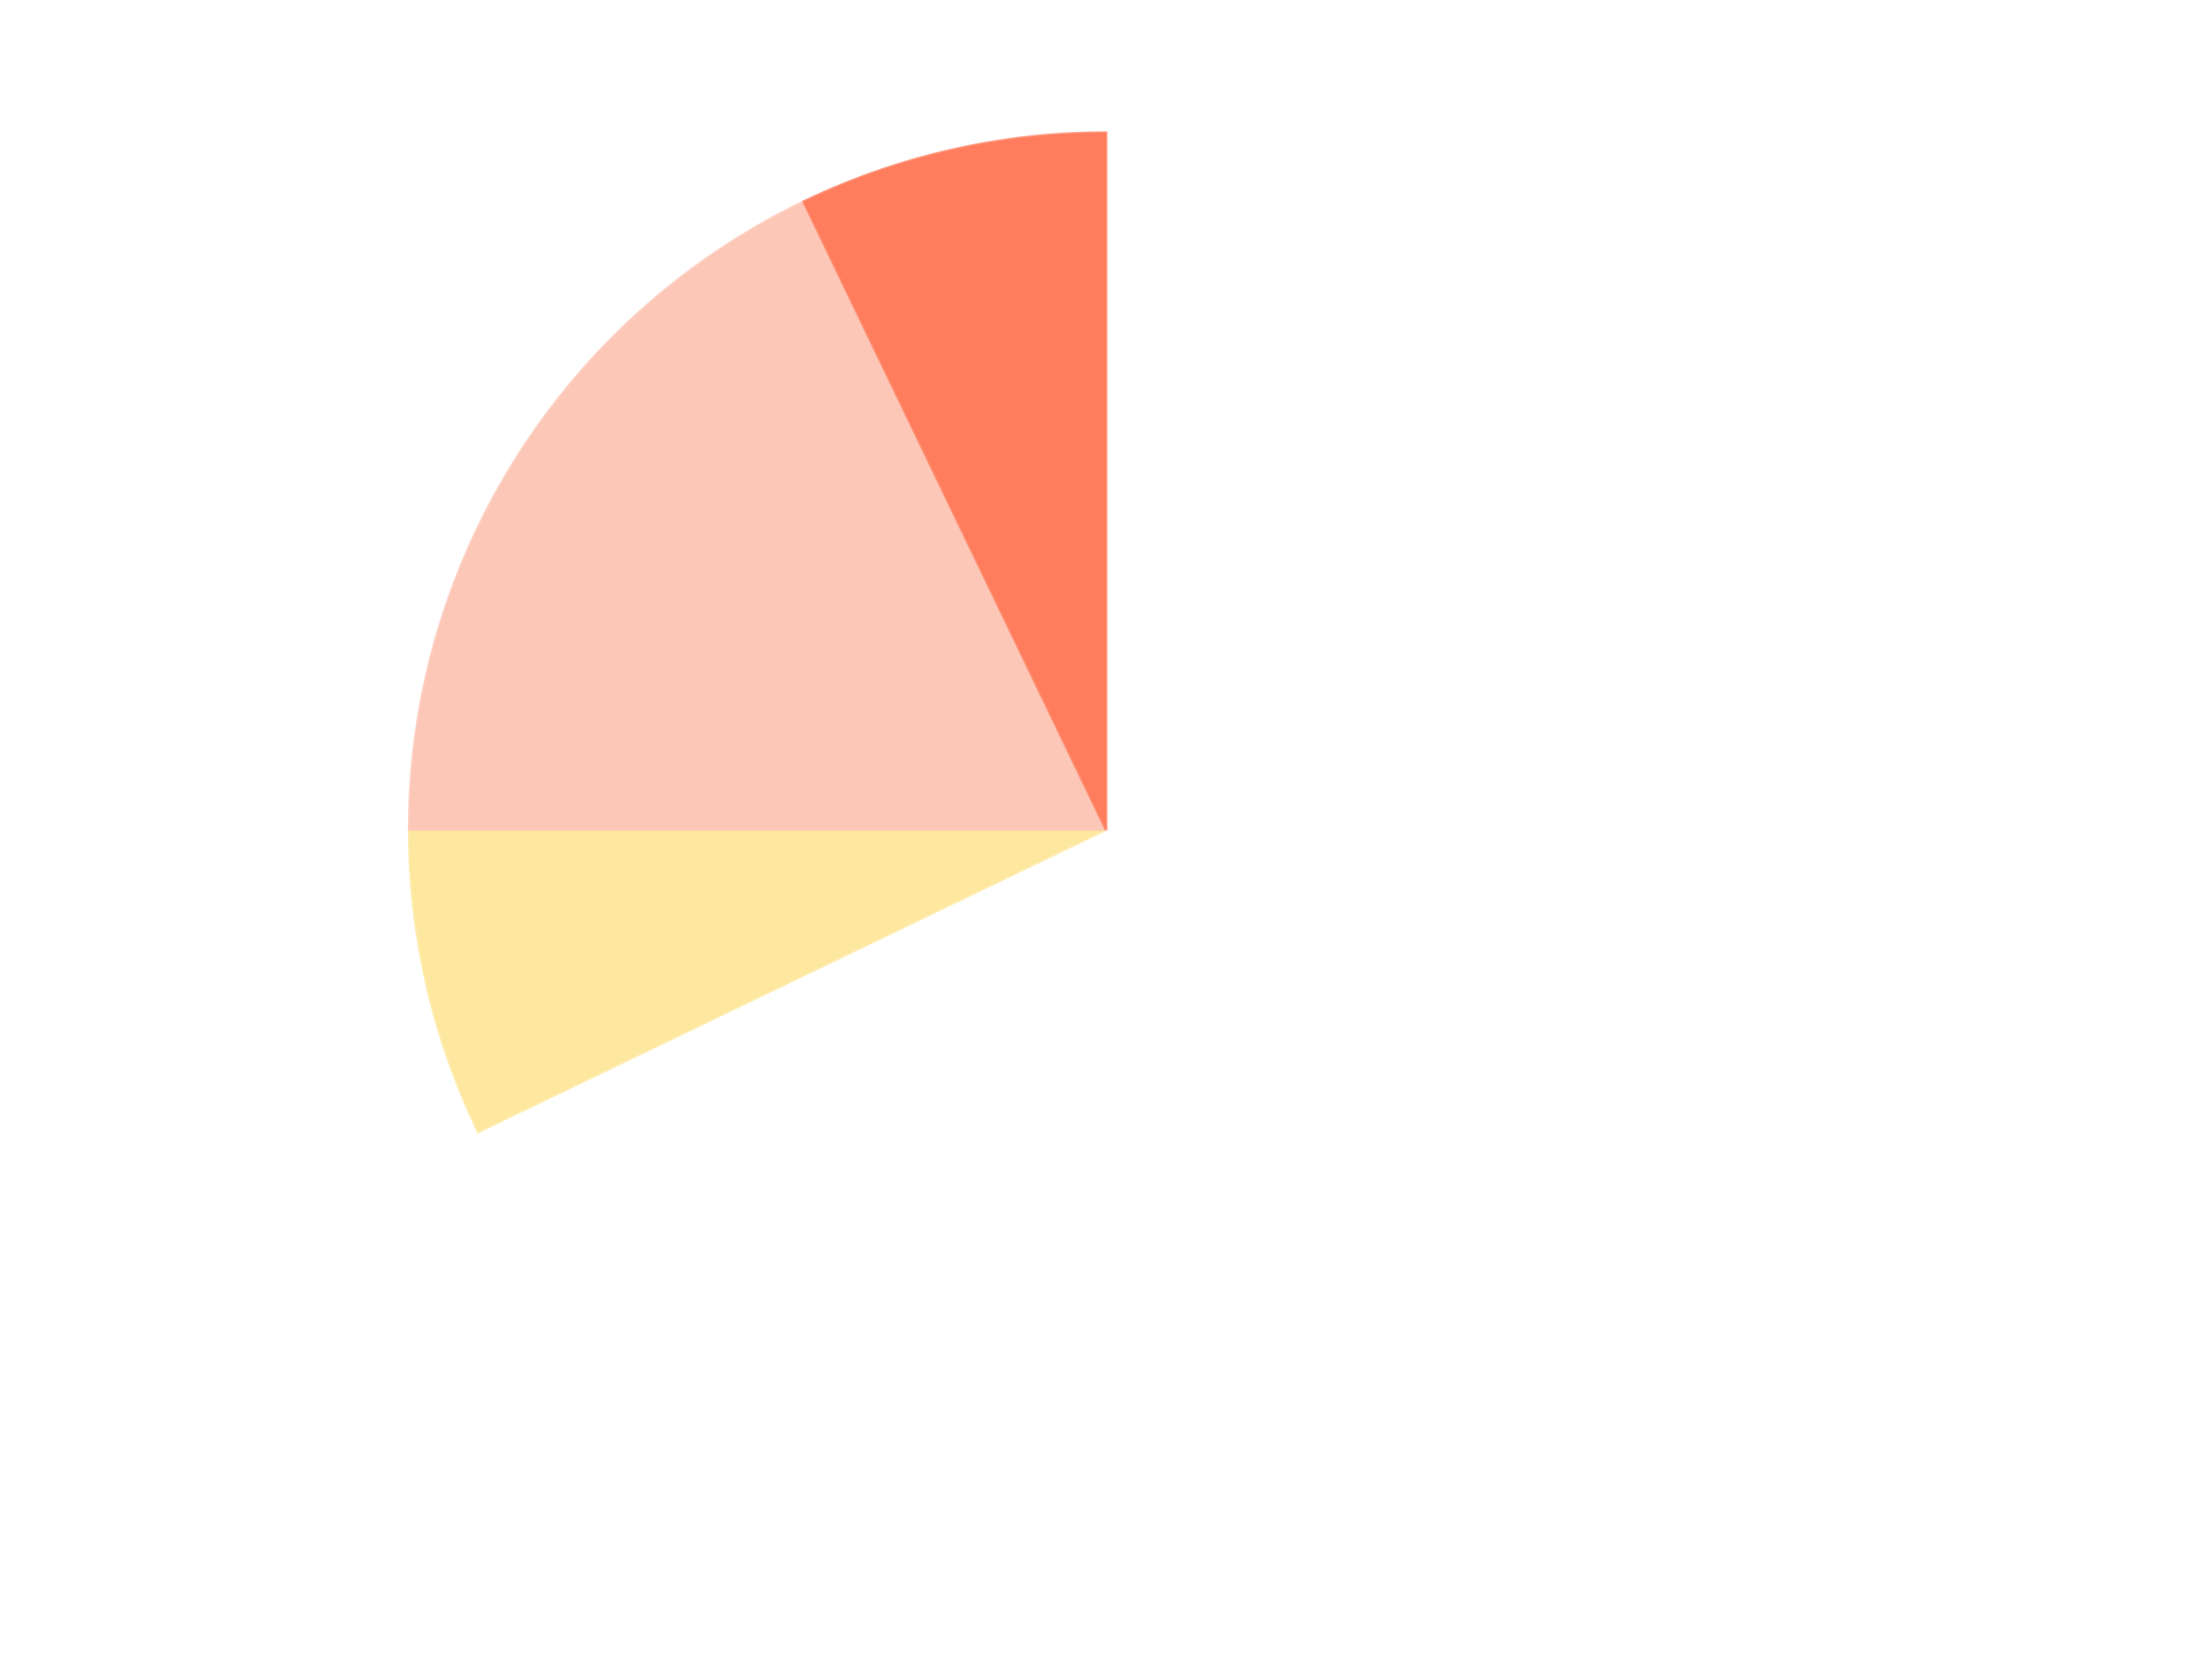 <?xml version='1.0' encoding='utf-8'?>
<svg xmlns="http://www.w3.org/2000/svg" xmlns:xlink="http://www.w3.org/1999/xlink" id="chart-13c298be-7bfd-4805-abbb-b40a4e930548" class="pygal-chart" viewBox="0 0 800 600"><!--Generated with pygal 3.0.4 (lxml) ©Kozea 2012-2016 on 2024-07-06--><!--http://pygal.org--><!--http://github.com/Kozea/pygal--><defs><style type="text/css">#chart-13c298be-7bfd-4805-abbb-b40a4e930548{-webkit-user-select:none;-webkit-font-smoothing:antialiased;font-family:Consolas,"Liberation Mono",Menlo,Courier,monospace}#chart-13c298be-7bfd-4805-abbb-b40a4e930548 .title{font-family:Consolas,"Liberation Mono",Menlo,Courier,monospace;font-size:16px}#chart-13c298be-7bfd-4805-abbb-b40a4e930548 .legends .legend text{font-family:Consolas,"Liberation Mono",Menlo,Courier,monospace;font-size:14px}#chart-13c298be-7bfd-4805-abbb-b40a4e930548 .axis text{font-family:Consolas,"Liberation Mono",Menlo,Courier,monospace;font-size:10px}#chart-13c298be-7bfd-4805-abbb-b40a4e930548 .axis text.major{font-family:Consolas,"Liberation Mono",Menlo,Courier,monospace;font-size:10px}#chart-13c298be-7bfd-4805-abbb-b40a4e930548 .text-overlay text.value{font-family:Consolas,"Liberation Mono",Menlo,Courier,monospace;font-size:16px}#chart-13c298be-7bfd-4805-abbb-b40a4e930548 .text-overlay text.label{font-family:Consolas,"Liberation Mono",Menlo,Courier,monospace;font-size:10px}#chart-13c298be-7bfd-4805-abbb-b40a4e930548 .tooltip{font-family:Consolas,"Liberation Mono",Menlo,Courier,monospace;font-size:14px}#chart-13c298be-7bfd-4805-abbb-b40a4e930548 text.no_data{font-family:Consolas,"Liberation Mono",Menlo,Courier,monospace;font-size:64px}
#chart-13c298be-7bfd-4805-abbb-b40a4e930548{background-color:transparent}#chart-13c298be-7bfd-4805-abbb-b40a4e930548 path,#chart-13c298be-7bfd-4805-abbb-b40a4e930548 line,#chart-13c298be-7bfd-4805-abbb-b40a4e930548 rect,#chart-13c298be-7bfd-4805-abbb-b40a4e930548 circle{-webkit-transition:150ms;-moz-transition:150ms;transition:150ms}#chart-13c298be-7bfd-4805-abbb-b40a4e930548 .graph &gt; .background{fill:transparent}#chart-13c298be-7bfd-4805-abbb-b40a4e930548 .plot &gt; .background{fill:transparent}#chart-13c298be-7bfd-4805-abbb-b40a4e930548 .graph{fill:rgba(0,0,0,.87)}#chart-13c298be-7bfd-4805-abbb-b40a4e930548 text.no_data{fill:rgba(0,0,0,1)}#chart-13c298be-7bfd-4805-abbb-b40a4e930548 .title{fill:rgba(0,0,0,1)}#chart-13c298be-7bfd-4805-abbb-b40a4e930548 .legends .legend text{fill:rgba(0,0,0,.87)}#chart-13c298be-7bfd-4805-abbb-b40a4e930548 .legends .legend:hover text{fill:rgba(0,0,0,1)}#chart-13c298be-7bfd-4805-abbb-b40a4e930548 .axis .line{stroke:rgba(0,0,0,1)}#chart-13c298be-7bfd-4805-abbb-b40a4e930548 .axis .guide.line{stroke:rgba(0,0,0,.54)}#chart-13c298be-7bfd-4805-abbb-b40a4e930548 .axis .major.line{stroke:rgba(0,0,0,.87)}#chart-13c298be-7bfd-4805-abbb-b40a4e930548 .axis text.major{fill:rgba(0,0,0,1)}#chart-13c298be-7bfd-4805-abbb-b40a4e930548 .axis.y .guides:hover .guide.line,#chart-13c298be-7bfd-4805-abbb-b40a4e930548 .line-graph .axis.x .guides:hover .guide.line,#chart-13c298be-7bfd-4805-abbb-b40a4e930548 .stackedline-graph .axis.x .guides:hover .guide.line,#chart-13c298be-7bfd-4805-abbb-b40a4e930548 .xy-graph .axis.x .guides:hover .guide.line{stroke:rgba(0,0,0,1)}#chart-13c298be-7bfd-4805-abbb-b40a4e930548 .axis .guides:hover text{fill:rgba(0,0,0,1)}#chart-13c298be-7bfd-4805-abbb-b40a4e930548 .reactive{fill-opacity:1.0;stroke-opacity:.8;stroke-width:1}#chart-13c298be-7bfd-4805-abbb-b40a4e930548 .ci{stroke:rgba(0,0,0,.87)}#chart-13c298be-7bfd-4805-abbb-b40a4e930548 .reactive.active,#chart-13c298be-7bfd-4805-abbb-b40a4e930548 .active .reactive{fill-opacity:0.6;stroke-opacity:.9;stroke-width:4}#chart-13c298be-7bfd-4805-abbb-b40a4e930548 .ci .reactive.active{stroke-width:1.5}#chart-13c298be-7bfd-4805-abbb-b40a4e930548 .series text{fill:rgba(0,0,0,1)}#chart-13c298be-7bfd-4805-abbb-b40a4e930548 .tooltip rect{fill:transparent;stroke:rgba(0,0,0,1);-webkit-transition:opacity 150ms;-moz-transition:opacity 150ms;transition:opacity 150ms}#chart-13c298be-7bfd-4805-abbb-b40a4e930548 .tooltip .label{fill:rgba(0,0,0,.87)}#chart-13c298be-7bfd-4805-abbb-b40a4e930548 .tooltip .label{fill:rgba(0,0,0,.87)}#chart-13c298be-7bfd-4805-abbb-b40a4e930548 .tooltip .legend{font-size:.8em;fill:rgba(0,0,0,.54)}#chart-13c298be-7bfd-4805-abbb-b40a4e930548 .tooltip .x_label{font-size:.6em;fill:rgba(0,0,0,1)}#chart-13c298be-7bfd-4805-abbb-b40a4e930548 .tooltip .xlink{font-size:.5em;text-decoration:underline}#chart-13c298be-7bfd-4805-abbb-b40a4e930548 .tooltip .value{font-size:1.5em}#chart-13c298be-7bfd-4805-abbb-b40a4e930548 .bound{font-size:.5em}#chart-13c298be-7bfd-4805-abbb-b40a4e930548 .max-value{font-size:.75em;fill:rgba(0,0,0,.54)}#chart-13c298be-7bfd-4805-abbb-b40a4e930548 .map-element{fill:transparent;stroke:rgba(0,0,0,.54) !important}#chart-13c298be-7bfd-4805-abbb-b40a4e930548 .map-element .reactive{fill-opacity:inherit;stroke-opacity:inherit}#chart-13c298be-7bfd-4805-abbb-b40a4e930548 .color-0,#chart-13c298be-7bfd-4805-abbb-b40a4e930548 .color-0 a:visited{stroke:#F44336;fill:#F44336}#chart-13c298be-7bfd-4805-abbb-b40a4e930548 .color-1,#chart-13c298be-7bfd-4805-abbb-b40a4e930548 .color-1 a:visited{stroke:#3F51B5;fill:#3F51B5}#chart-13c298be-7bfd-4805-abbb-b40a4e930548 .color-2,#chart-13c298be-7bfd-4805-abbb-b40a4e930548 .color-2 a:visited{stroke:#009688;fill:#009688}#chart-13c298be-7bfd-4805-abbb-b40a4e930548 .color-3,#chart-13c298be-7bfd-4805-abbb-b40a4e930548 .color-3 a:visited{stroke:#FFC107;fill:#FFC107}#chart-13c298be-7bfd-4805-abbb-b40a4e930548 .text-overlay .color-0 text{fill:black}#chart-13c298be-7bfd-4805-abbb-b40a4e930548 .text-overlay .color-1 text{fill:black}#chart-13c298be-7bfd-4805-abbb-b40a4e930548 .text-overlay .color-2 text{fill:black}#chart-13c298be-7bfd-4805-abbb-b40a4e930548 .text-overlay .color-3 text{fill:black}
#chart-13c298be-7bfd-4805-abbb-b40a4e930548 text.no_data{text-anchor:middle}#chart-13c298be-7bfd-4805-abbb-b40a4e930548 .guide.line{fill:none}#chart-13c298be-7bfd-4805-abbb-b40a4e930548 .centered{text-anchor:middle}#chart-13c298be-7bfd-4805-abbb-b40a4e930548 .title{text-anchor:middle}#chart-13c298be-7bfd-4805-abbb-b40a4e930548 .legends .legend text{fill-opacity:1}#chart-13c298be-7bfd-4805-abbb-b40a4e930548 .axis.x text{text-anchor:middle}#chart-13c298be-7bfd-4805-abbb-b40a4e930548 .axis.x:not(.web) text[transform]{text-anchor:start}#chart-13c298be-7bfd-4805-abbb-b40a4e930548 .axis.x:not(.web) text[transform].backwards{text-anchor:end}#chart-13c298be-7bfd-4805-abbb-b40a4e930548 .axis.y text{text-anchor:end}#chart-13c298be-7bfd-4805-abbb-b40a4e930548 .axis.y text[transform].backwards{text-anchor:start}#chart-13c298be-7bfd-4805-abbb-b40a4e930548 .axis.y2 text{text-anchor:start}#chart-13c298be-7bfd-4805-abbb-b40a4e930548 .axis.y2 text[transform].backwards{text-anchor:end}#chart-13c298be-7bfd-4805-abbb-b40a4e930548 .axis .guide.line{stroke-dasharray:4,4;stroke:black}#chart-13c298be-7bfd-4805-abbb-b40a4e930548 .axis .major.guide.line{stroke-dasharray:6,6;stroke:black}#chart-13c298be-7bfd-4805-abbb-b40a4e930548 .horizontal .axis.y .guide.line,#chart-13c298be-7bfd-4805-abbb-b40a4e930548 .horizontal .axis.y2 .guide.line,#chart-13c298be-7bfd-4805-abbb-b40a4e930548 .vertical .axis.x .guide.line{opacity:0}#chart-13c298be-7bfd-4805-abbb-b40a4e930548 .horizontal .axis.always_show .guide.line,#chart-13c298be-7bfd-4805-abbb-b40a4e930548 .vertical .axis.always_show .guide.line{opacity:1 !important}#chart-13c298be-7bfd-4805-abbb-b40a4e930548 .axis.y .guides:hover .guide.line,#chart-13c298be-7bfd-4805-abbb-b40a4e930548 .axis.y2 .guides:hover .guide.line,#chart-13c298be-7bfd-4805-abbb-b40a4e930548 .axis.x .guides:hover .guide.line{opacity:1}#chart-13c298be-7bfd-4805-abbb-b40a4e930548 .axis .guides:hover text{opacity:1}#chart-13c298be-7bfd-4805-abbb-b40a4e930548 .nofill{fill:none}#chart-13c298be-7bfd-4805-abbb-b40a4e930548 .subtle-fill{fill-opacity:.2}#chart-13c298be-7bfd-4805-abbb-b40a4e930548 .dot{stroke-width:1px;fill-opacity:1;stroke-opacity:1}#chart-13c298be-7bfd-4805-abbb-b40a4e930548 .dot.active{stroke-width:5px}#chart-13c298be-7bfd-4805-abbb-b40a4e930548 .dot.negative{fill:transparent}#chart-13c298be-7bfd-4805-abbb-b40a4e930548 text,#chart-13c298be-7bfd-4805-abbb-b40a4e930548 tspan{stroke:none !important}#chart-13c298be-7bfd-4805-abbb-b40a4e930548 .series text.active{opacity:1}#chart-13c298be-7bfd-4805-abbb-b40a4e930548 .tooltip rect{fill-opacity:.95;stroke-width:.5}#chart-13c298be-7bfd-4805-abbb-b40a4e930548 .tooltip text{fill-opacity:1}#chart-13c298be-7bfd-4805-abbb-b40a4e930548 .showable{visibility:hidden}#chart-13c298be-7bfd-4805-abbb-b40a4e930548 .showable.shown{visibility:visible}#chart-13c298be-7bfd-4805-abbb-b40a4e930548 .gauge-background{fill:rgba(229,229,229,1);stroke:none}#chart-13c298be-7bfd-4805-abbb-b40a4e930548 .bg-lines{stroke:transparent;stroke-width:2px}</style><script type="text/javascript">window.pygal = window.pygal || {};window.pygal.config = window.pygal.config || {};window.pygal.config['13c298be-7bfd-4805-abbb-b40a4e930548'] = {"allow_interruptions": false, "box_mode": "extremes", "classes": ["pygal-chart"], "css": ["file://style.css", "file://graph.css"], "defs": [], "disable_xml_declaration": false, "dots_size": 2.5, "dynamic_print_values": false, "explicit_size": false, "fill": false, "force_uri_protocol": "https", "formatter": null, "half_pie": false, "height": 600, "include_x_axis": false, "inner_radius": 0, "interpolate": null, "interpolation_parameters": {}, "interpolation_precision": 250, "inverse_y_axis": false, "js": ["//kozea.github.io/pygal.js/2.0.x/pygal-tooltips.min.js"], "legend_at_bottom": false, "legend_at_bottom_columns": null, "legend_box_size": 12, "logarithmic": false, "margin": 20, "margin_bottom": null, "margin_left": null, "margin_right": null, "margin_top": null, "max_scale": 16, "min_scale": 4, "missing_value_fill_truncation": "x", "no_data_text": "No data", "no_prefix": false, "order_min": null, "pretty_print": false, "print_labels": false, "print_values": false, "print_values_position": "center", "print_zeroes": true, "range": null, "rounded_bars": null, "secondary_range": null, "show_dots": true, "show_legend": false, "show_minor_x_labels": true, "show_minor_y_labels": true, "show_only_major_dots": false, "show_x_guides": false, "show_x_labels": true, "show_y_guides": true, "show_y_labels": true, "spacing": 10, "stack_from_top": false, "strict": false, "stroke": true, "stroke_style": null, "style": {"background": "transparent", "ci_colors": [], "colors": ["#F44336", "#3F51B5", "#009688", "#FFC107", "#FF5722", "#9C27B0", "#03A9F4", "#8BC34A", "#FF9800", "#E91E63", "#2196F3", "#4CAF50", "#FFEB3B", "#673AB7", "#00BCD4", "#CDDC39", "#9E9E9E", "#607D8B"], "dot_opacity": "1", "font_family": "Consolas, \"Liberation Mono\", Menlo, Courier, monospace", "foreground": "rgba(0, 0, 0, .87)", "foreground_strong": "rgba(0, 0, 0, 1)", "foreground_subtle": "rgba(0, 0, 0, .54)", "guide_stroke_color": "black", "guide_stroke_dasharray": "4,4", "label_font_family": "Consolas, \"Liberation Mono\", Menlo, Courier, monospace", "label_font_size": 10, "legend_font_family": "Consolas, \"Liberation Mono\", Menlo, Courier, monospace", "legend_font_size": 14, "major_guide_stroke_color": "black", "major_guide_stroke_dasharray": "6,6", "major_label_font_family": "Consolas, \"Liberation Mono\", Menlo, Courier, monospace", "major_label_font_size": 10, "no_data_font_family": "Consolas, \"Liberation Mono\", Menlo, Courier, monospace", "no_data_font_size": 64, "opacity": "1.0", "opacity_hover": "0.6", "plot_background": "transparent", "stroke_opacity": ".8", "stroke_opacity_hover": ".9", "stroke_width": "1", "stroke_width_hover": "4", "title_font_family": "Consolas, \"Liberation Mono\", Menlo, Courier, monospace", "title_font_size": 16, "tooltip_font_family": "Consolas, \"Liberation Mono\", Menlo, Courier, monospace", "tooltip_font_size": 14, "transition": "150ms", "value_background": "rgba(229, 229, 229, 1)", "value_colors": [], "value_font_family": "Consolas, \"Liberation Mono\", Menlo, Courier, monospace", "value_font_size": 16, "value_label_font_family": "Consolas, \"Liberation Mono\", Menlo, Courier, monospace", "value_label_font_size": 10}, "title": null, "tooltip_border_radius": 0, "tooltip_fancy_mode": true, "truncate_label": null, "truncate_legend": null, "width": 800, "x_label_rotation": 0, "x_labels": null, "x_labels_major": null, "x_labels_major_count": null, "x_labels_major_every": null, "x_title": null, "xrange": null, "y_label_rotation": 0, "y_labels": null, "y_labels_major": null, "y_labels_major_count": null, "y_labels_major_every": null, "y_title": null, "zero": 0, "legends": ["White", "Light Yellow", "Light Salmon", "Salmon"]}</script><script type="text/javascript" xlink:href="https://kozea.github.io/pygal.js/2.0.x/pygal-tooltips.min.js"/></defs><title>Pygal</title><g class="graph pie-graph vertical"><rect x="0" y="0" width="800" height="600" class="background"/><g transform="translate(20, 20)" class="plot"><rect x="0" y="0" width="760" height="560" class="background"/><g class="series serie-0 color-0"><g class="slices"><g class="slice" style="fill: #FFFFFF; stroke: #FFFFFF"><path d="M380 28 A252 252 0 1 1 152.956 389.339 L380 280 A0 0 0 1 0 380 280 z" class="slice reactive tooltip-trigger"/><desc class="value">19</desc><desc class="x centered">486.6872491027638</desc><desc class="y centered">347.0360416409324</desc></g></g></g><g class="series serie-1 color-1"><g class="slices"><g class="slice" style="fill: #FEE89F; stroke: #FEE89F"><path d="M152.956 389.339 A252 252 0 0 1 128 280 L380 280 A0 0 0 0 0 380 280 z" class="slice reactive tooltip-trigger"/><desc class="value">2</desc><desc class="x centered">257.1590830650902</desc><desc class="y centered">308.0376376784956</desc></g></g></g><g class="series serie-2 color-2"><g class="slices"><g class="slice" style="fill: #FCC7B7; stroke: #FCC7B7"><path d="M128 280 A252 252 0 0 1 270.661 52.956 L380 280 A0 0 0 0 0 380 280 z" class="slice reactive tooltip-trigger"/><desc class="value">5</desc><desc class="x centered">273.3127508972362</desc><desc class="y centered">212.96395835906762</desc></g></g></g><g class="series serie-3 color-3"><g class="slices"><g class="slice" style="fill: #FF7D5D; stroke: #FF7D5D"><path d="M270.661 52.956 A252 252 0 0 1 380 28 L380 280 A0 0 0 0 0 380 280 z" class="slice reactive tooltip-trigger"/><desc class="value">2</desc><desc class="x centered">351.9623623215044</desc><desc class="y centered">157.15908306509024</desc></g></g></g></g><g class="titles"/><g transform="translate(20, 20)" class="plot overlay"><g class="series serie-0 color-0"/><g class="series serie-1 color-1"/><g class="series serie-2 color-2"/><g class="series serie-3 color-3"/></g><g transform="translate(20, 20)" class="plot text-overlay"><g class="series serie-0 color-0"/><g class="series serie-1 color-1"/><g class="series serie-2 color-2"/><g class="series serie-3 color-3"/></g><g transform="translate(20, 20)" class="plot tooltip-overlay"><g transform="translate(0 0)" style="opacity: 0" class="tooltip"><rect rx="0" ry="0" width="0" height="0" class="tooltip-box"/><g class="text"/></g></g></g></svg>